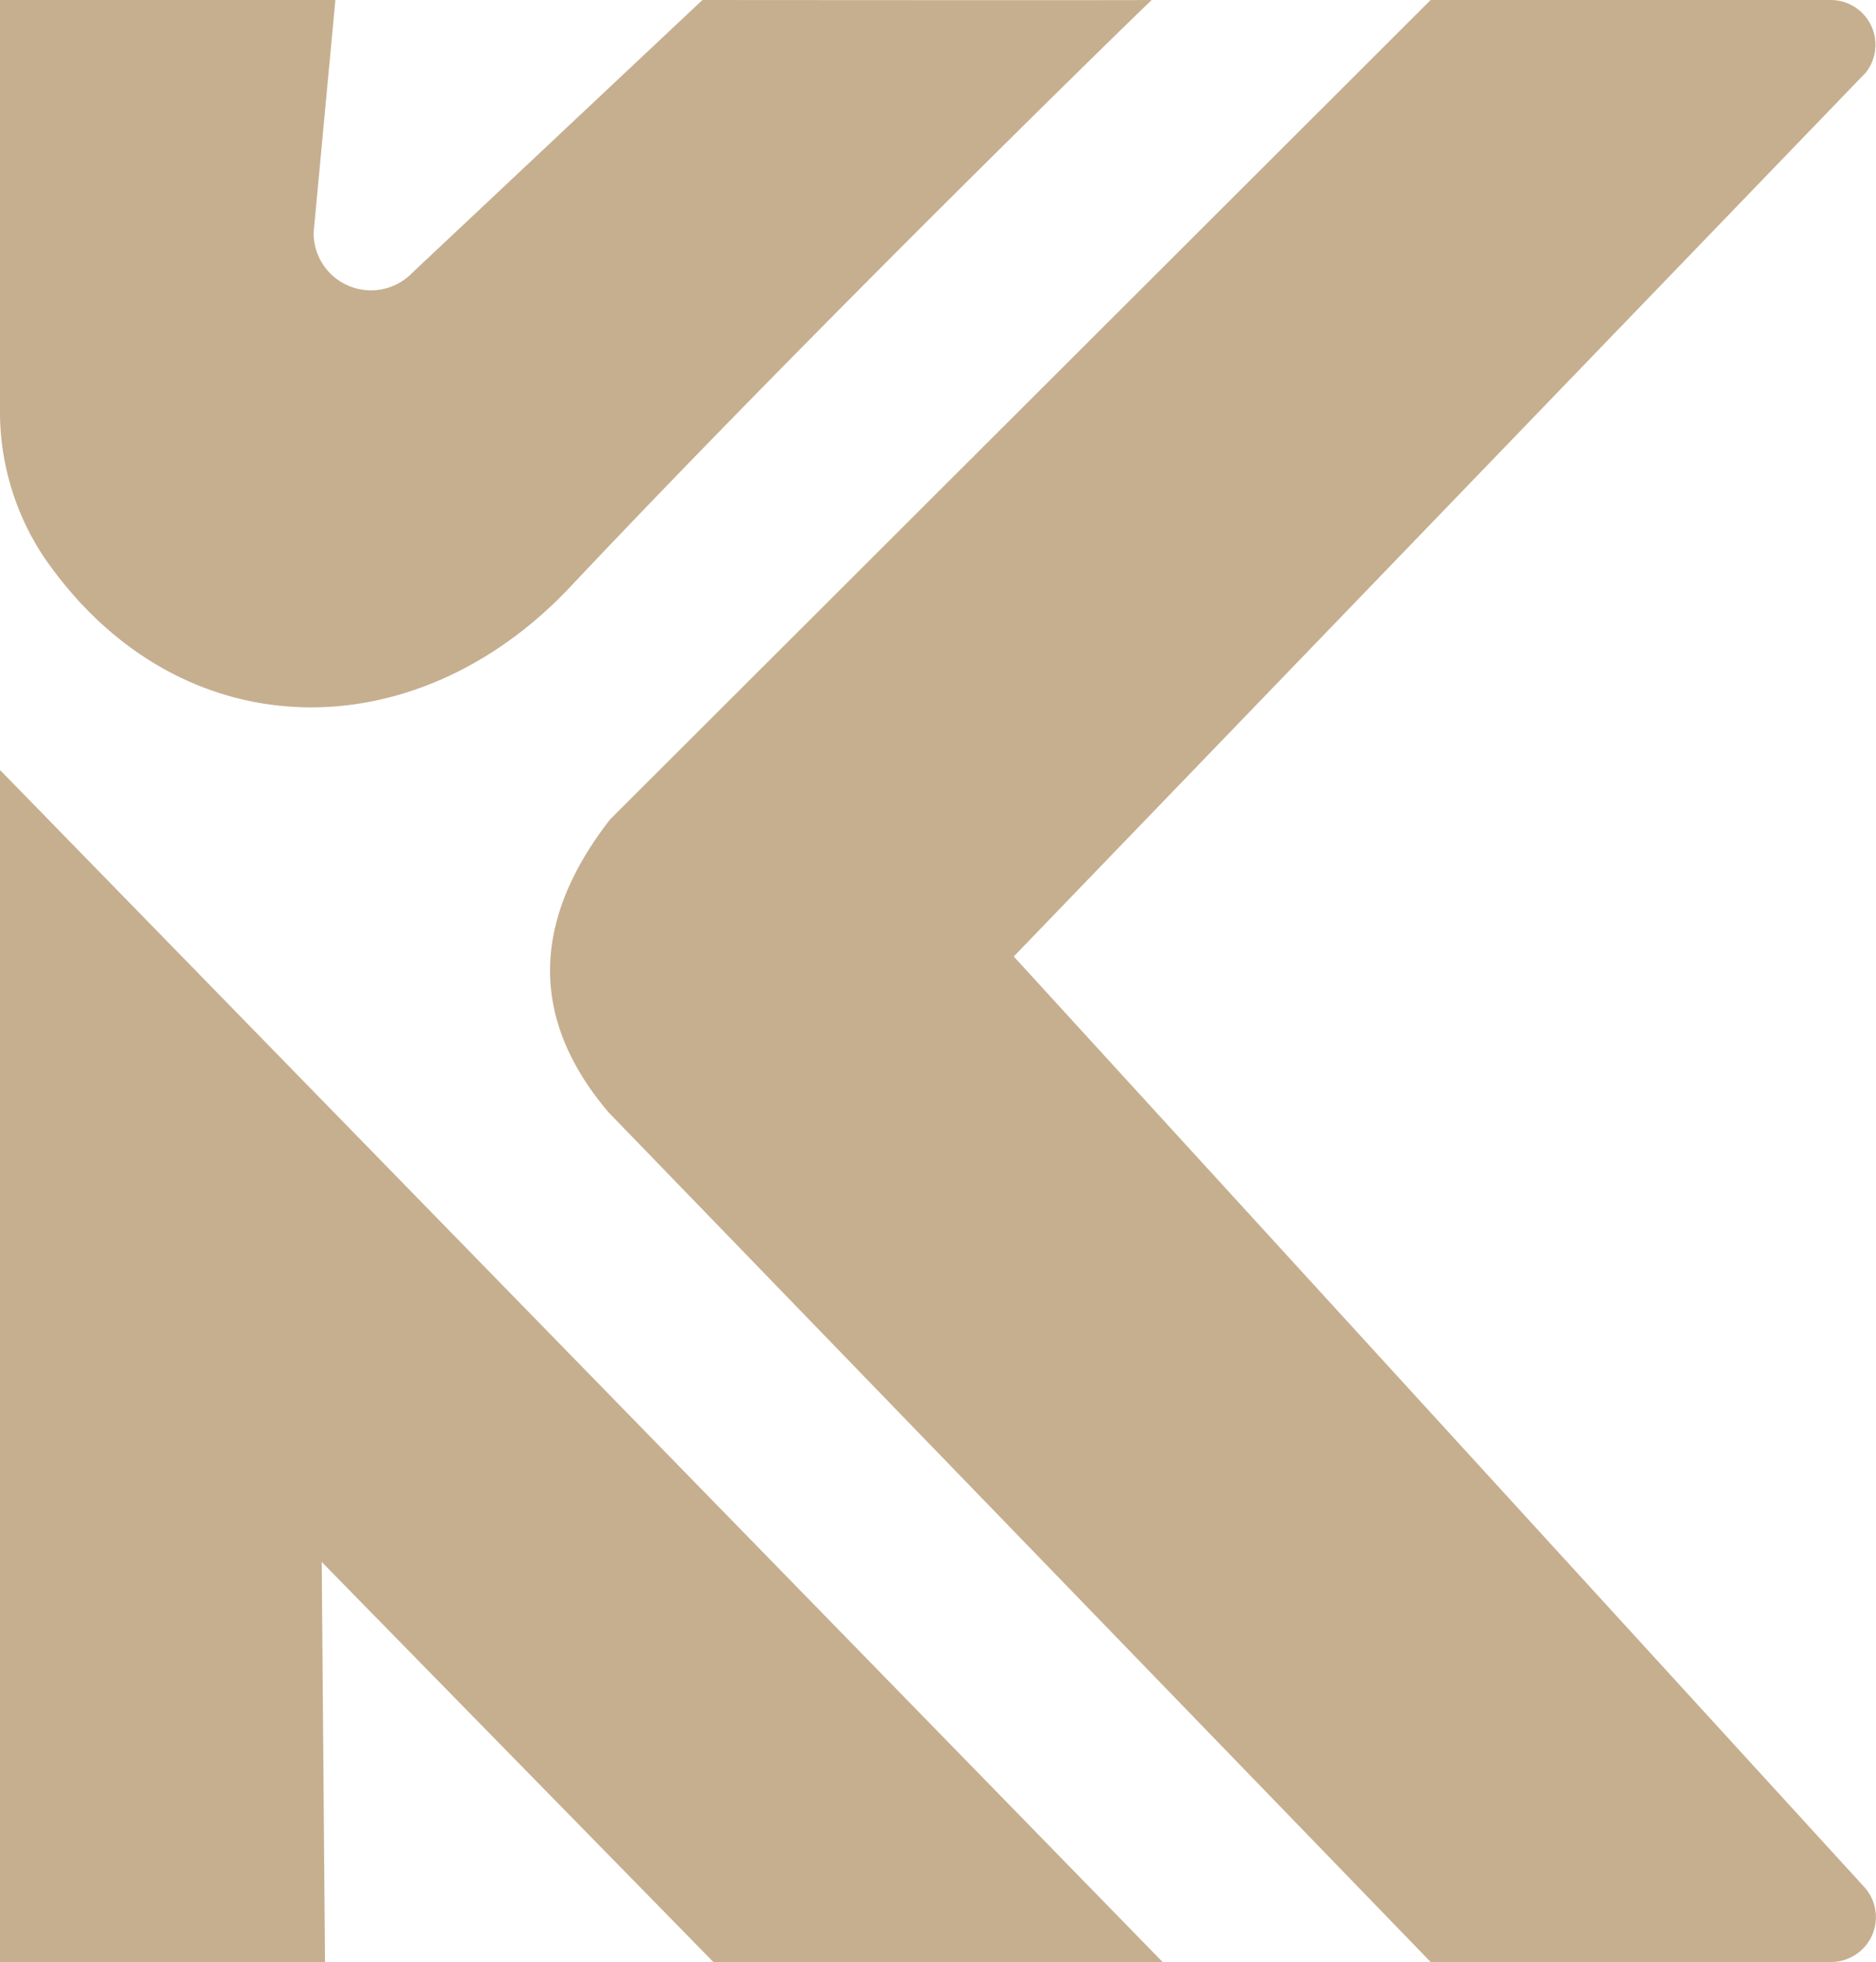 <svg id="Calque_1" data-name="Calque 1" xmlns="http://www.w3.org/2000/svg" width="353.969" height="370.25" viewBox="0 0 353.969 370.25">
  <g id="Groupe_380" data-name="Groupe 380">
    <path id="Tracé_95" data-name="Tracé 95" d="M279.734,356.079,119.279,180.5l160.75-166.79A8.452,8.452,0,0,0,273.4,0H197.939L43.1,154.644c-14.955,19.265-15.118,37.779-.294,55.249L197.939,370.25H273.5A8.463,8.463,0,0,0,279.734,356.079Z" transform="translate(72.001)" fill="#c6af8f"/>
    <path id="Tracé_96" data-name="Tracé 96" d="M219.361,269.445,0,44.5V269.445H61.322l-.62-75.493,73.893,75.493Z" transform="translate(0 100.805)" fill="#c6af8f"/>
    <path id="Tracé_97" data-name="Tracé 97" d="M59.167,43.983,63.281,0H0V76.963a49.591,49.591,0,0,0,7.869,27.526c.849,1.306,1.763,2.547,2.678,3.755,25.371,33.371,68.244,33.077,97.011,2.547C153.533,62.008,214.725,2.416,217.3,0c-3,.065-84.767,0-84.767,0L77.779,51.493a10.829,10.829,0,0,1-18.612-7.543Z" fill="#c6af8f"/>
  </g>
</svg>
